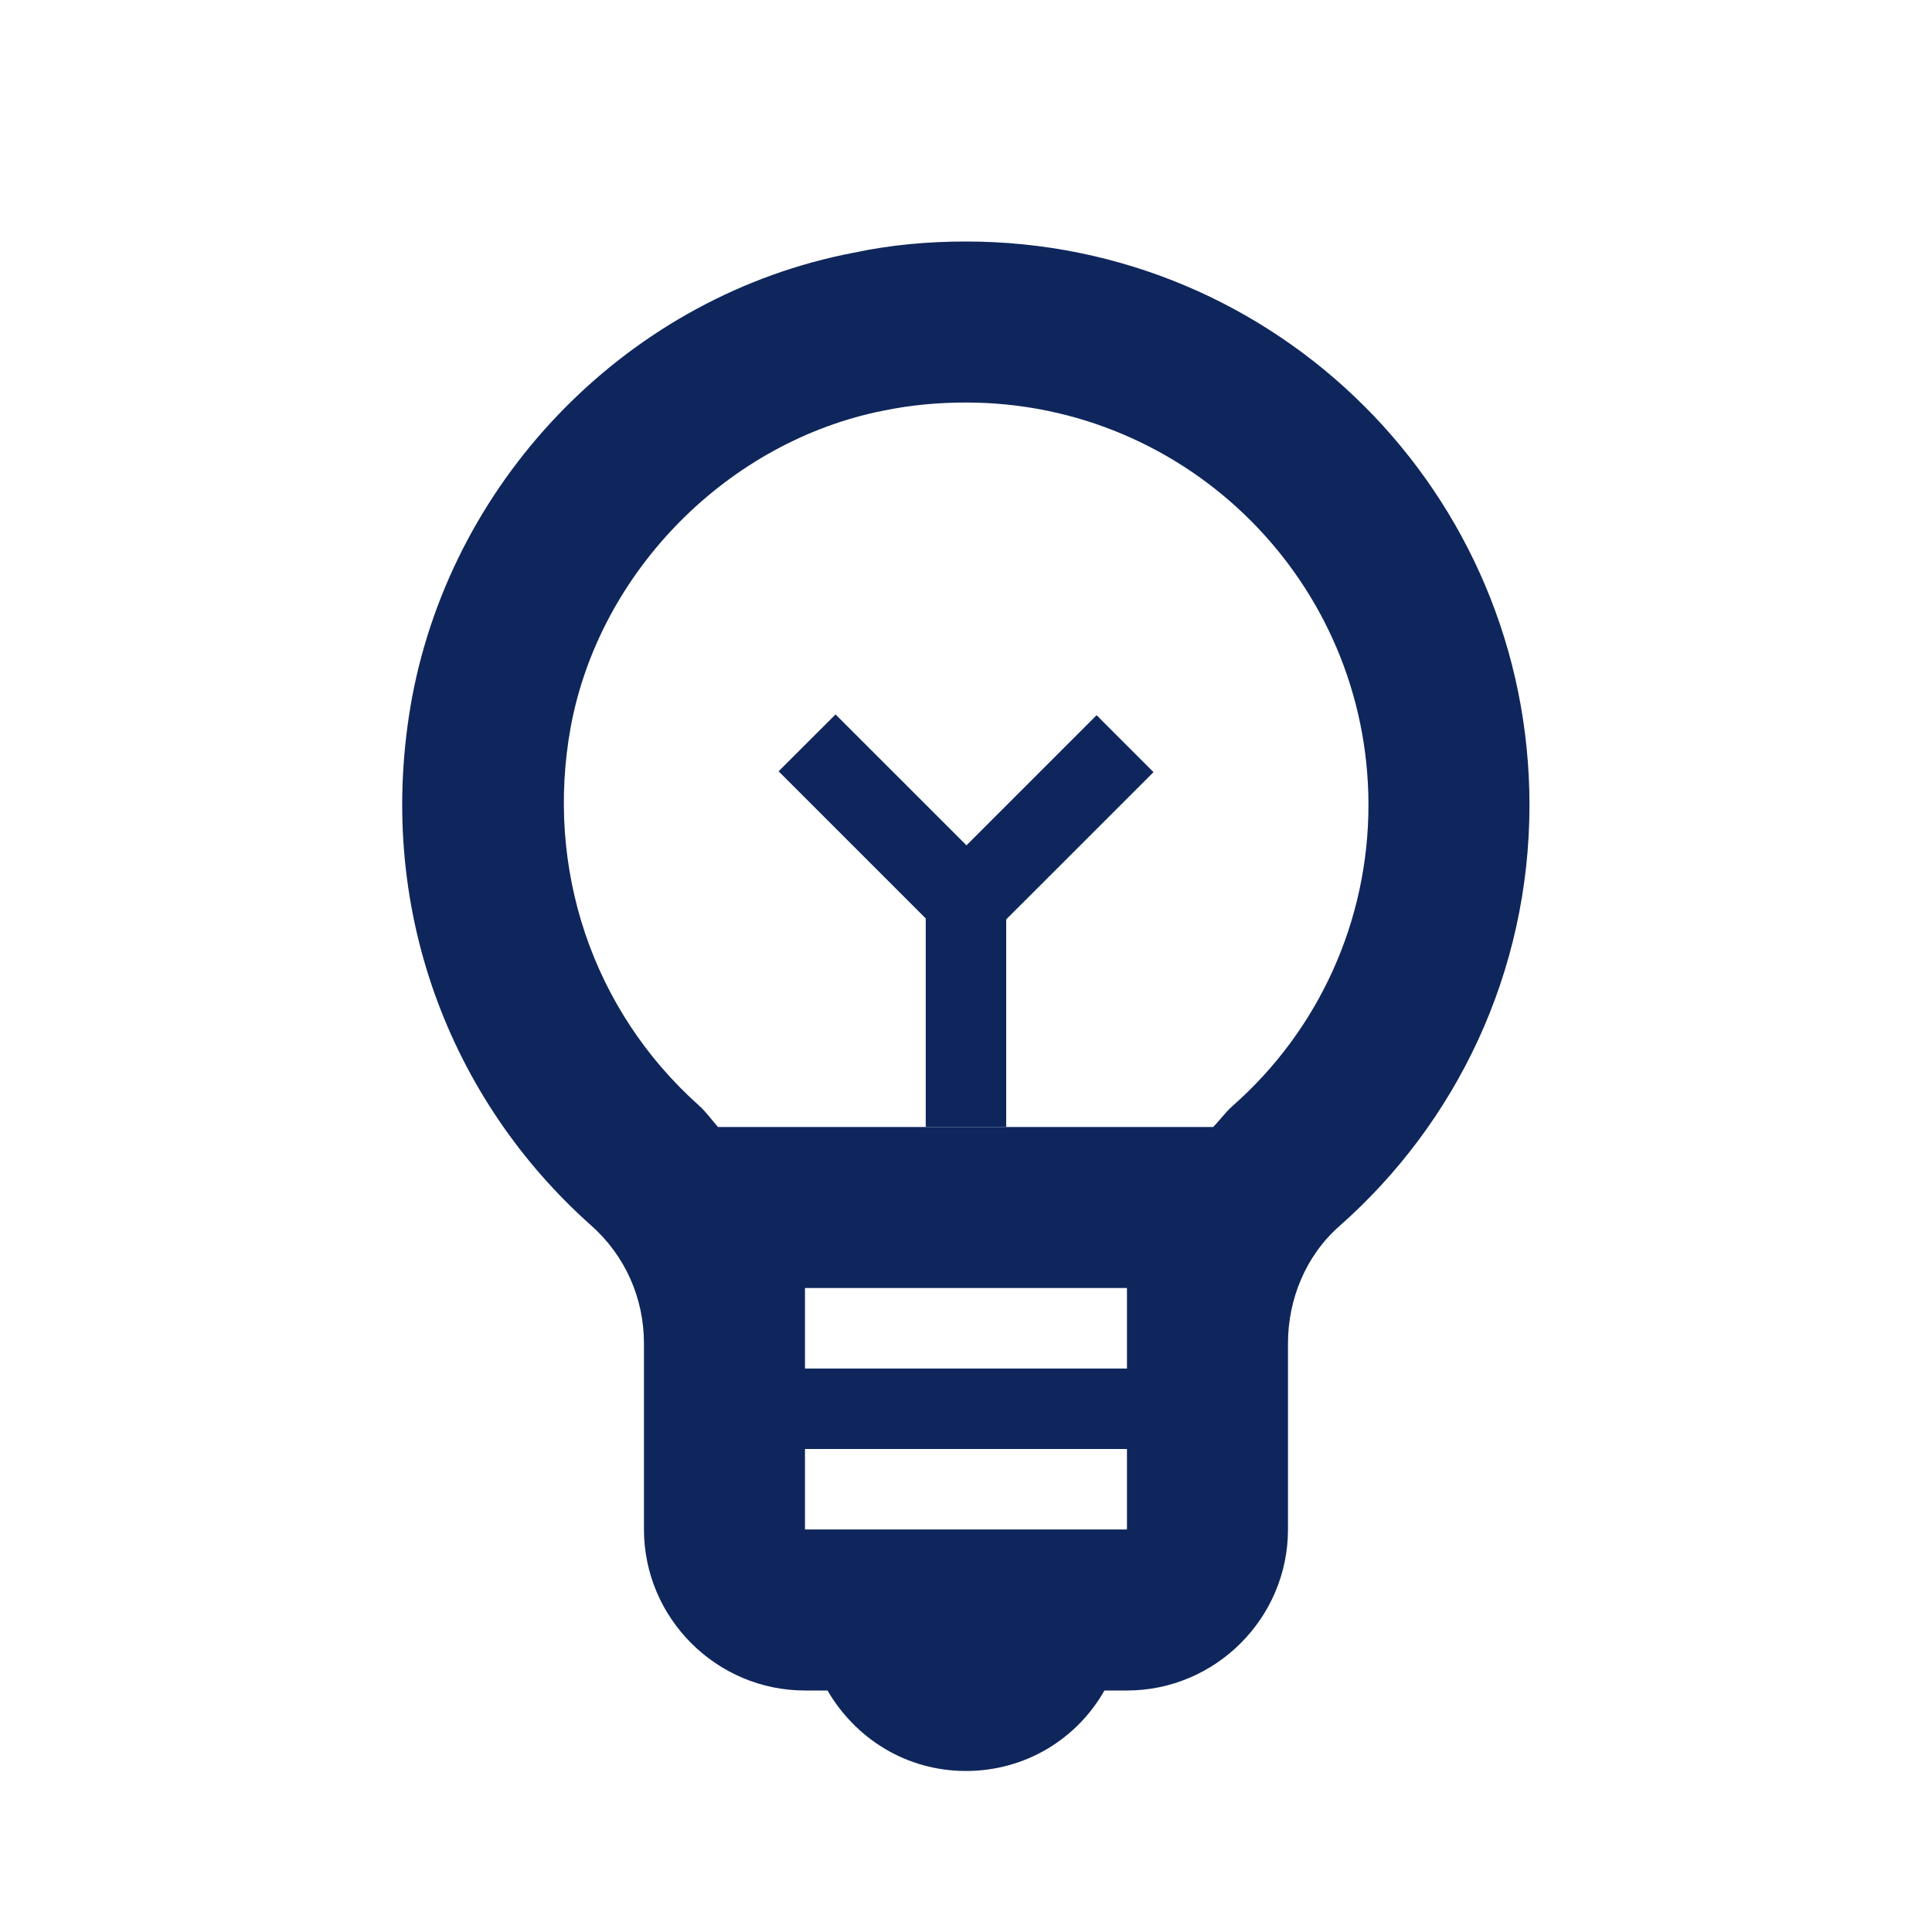 <svg width="32" height="32" viewBox="0 0 32 32" fill="none" xmlns="http://www.w3.org/2000/svg">
<path d="M16 4C15.386 4 14.76 4.053 14.133 4.187C10.453 4.893 7.52 7.867 6.826 11.547C6.186 15.027 7.466 18.227 9.786 20.293C10.36 20.8 10.666 21.507 10.666 22.253V25.333C10.666 26.8 11.866 28 13.333 28H13.706C14.173 28.8 15.013 29.333 16 29.333C16.986 29.333 17.84 28.8 18.293 28H18.666C20.133 28 21.333 26.8 21.333 25.333V22.253C21.333 21.52 21.626 20.8 22.186 20.307C24.12 18.6 25.333 16.107 25.333 13.333C25.333 8.173 21.16 4 16 4ZM18.666 22.667H13.333V21.333H18.666V22.667ZM13.333 25.333V24H18.666V25.333H13.333ZM20.413 18.32C20.293 18.427 20.2 18.56 20.093 18.667H11.893C11.786 18.547 11.693 18.413 11.573 18.307C9.813 16.733 9.026 14.387 9.453 12.04C9.933 9.453 12.066 7.307 14.64 6.8C15.093 6.707 15.546 6.667 16 6.667C19.68 6.667 22.666 9.653 22.666 13.333C22.666 15.24 21.853 17.053 20.413 18.32Z" fill="#0F265C"/>
<path d="M16.666 14.666H15.333V18.666H16.666V14.666Z" fill="#0F265C"/>
<path d="M13.839 11.833L12.896 12.775L15.725 15.604L16.668 14.661L13.839 11.833Z" fill="#0F265C"/>
<path d="M15.335 14.674L16.277 15.617L19.106 12.789L18.163 11.846L15.335 14.674Z" fill="#0F265C"/>
</svg>
